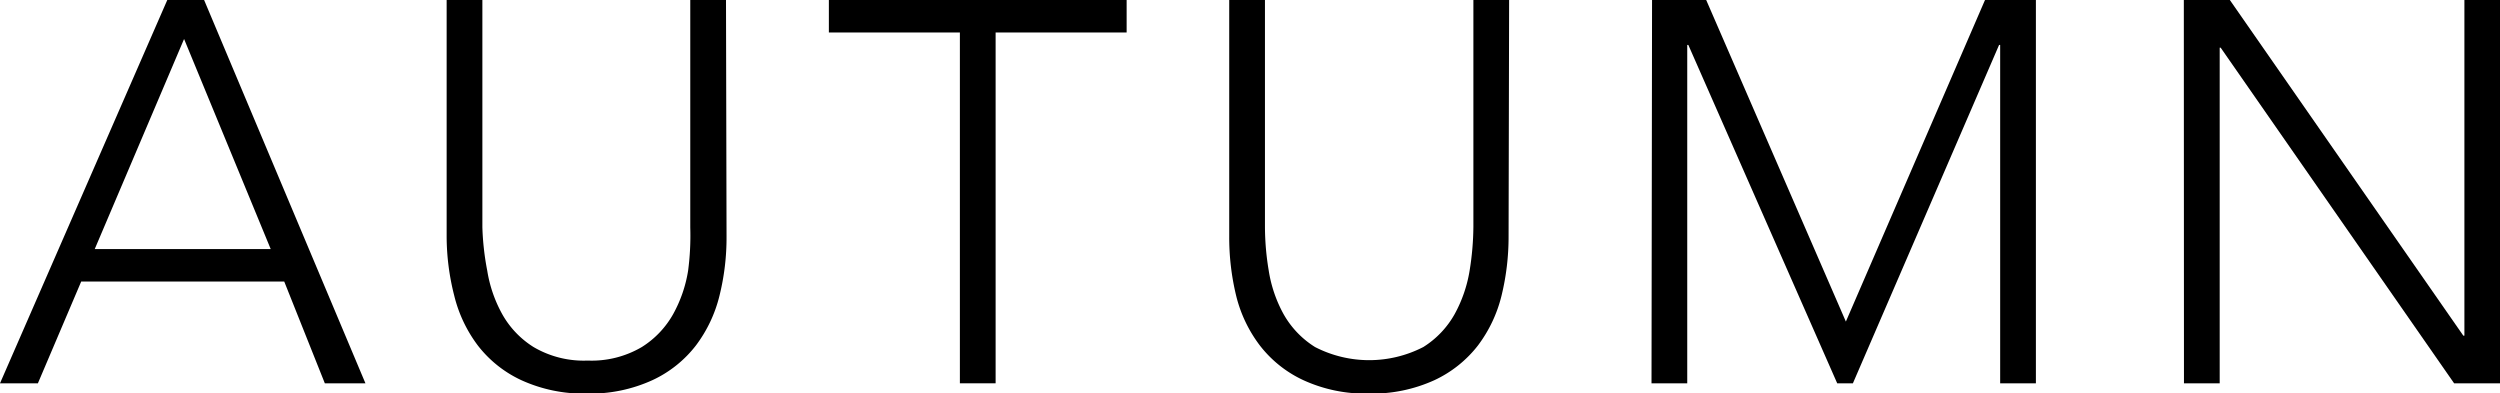 <svg xmlns="http://www.w3.org/2000/svg" viewBox="0 0 184.71 29.04"><g id="レイヤー_2" data-name="レイヤー 2"><g id="layout"><path d="M12.36,0h2.72L27,28.32H24L21,20.8H6l-3.2,7.52H0ZM13.6,2.88,7,18.4H20Z"/><path d="M53.68,17.48a17.77,17.77,0,0,1-.52,4.36,10.1,10.1,0,0,1-1.74,3.68,8.67,8.67,0,0,1-3.2,2.56,11.08,11.08,0,0,1-4.86,1,11.08,11.08,0,0,1-4.86-1,8.67,8.67,0,0,1-3.2-2.56,10.1,10.1,0,0,1-1.74-3.68A17.77,17.77,0,0,1,33,17.48V0h2.64V16.8A19.9,19.9,0,0,0,36,20a9.8,9.8,0,0,0,1.1,3.2,6.77,6.77,0,0,0,2.32,2.44,7.3,7.3,0,0,0,4,1,7.3,7.3,0,0,0,4-1,6.77,6.77,0,0,0,2.32-2.44,9.8,9.8,0,0,0,1.1-3.2A19.9,19.9,0,0,0,51,16.8V0h2.64Z"/><path d="M70.92,2.4H61.24V0h22V2.4H73.56V28.32H70.92Z"/><path d="M111.46,17.48a18.27,18.27,0,0,1-.52,4.36,10.1,10.1,0,0,1-1.74,3.68,8.75,8.75,0,0,1-3.2,2.56,11.13,11.13,0,0,1-4.87,1,11,11,0,0,1-4.85-1,8.67,8.67,0,0,1-3.2-2.56,10,10,0,0,1-1.75-3.68,18.27,18.27,0,0,1-.51-4.36V0h2.64V16.8A19.9,19.9,0,0,0,93.74,20a9.78,9.78,0,0,0,1.09,3.2,6.79,6.79,0,0,0,2.33,2.44,8.73,8.73,0,0,0,8,0,6.77,6.77,0,0,0,2.32-2.44,10,10,0,0,0,1.1-3.2,21.08,21.08,0,0,0,.28-3.24V0h2.64Z"/><path d="M122.06,0h4l10.32,23.76L146.66,0h3.76V28.32h-2.64v-25h-.08l-10.8,25h-1.16l-11-25h-.08v25h-2.64Z"/><path d="M161.35,0h3.4L182,24.8h.08V0h2.64V28.32h-3.4L164.07,3.52H164v24.8h-2.64Z"/></g></g></svg>